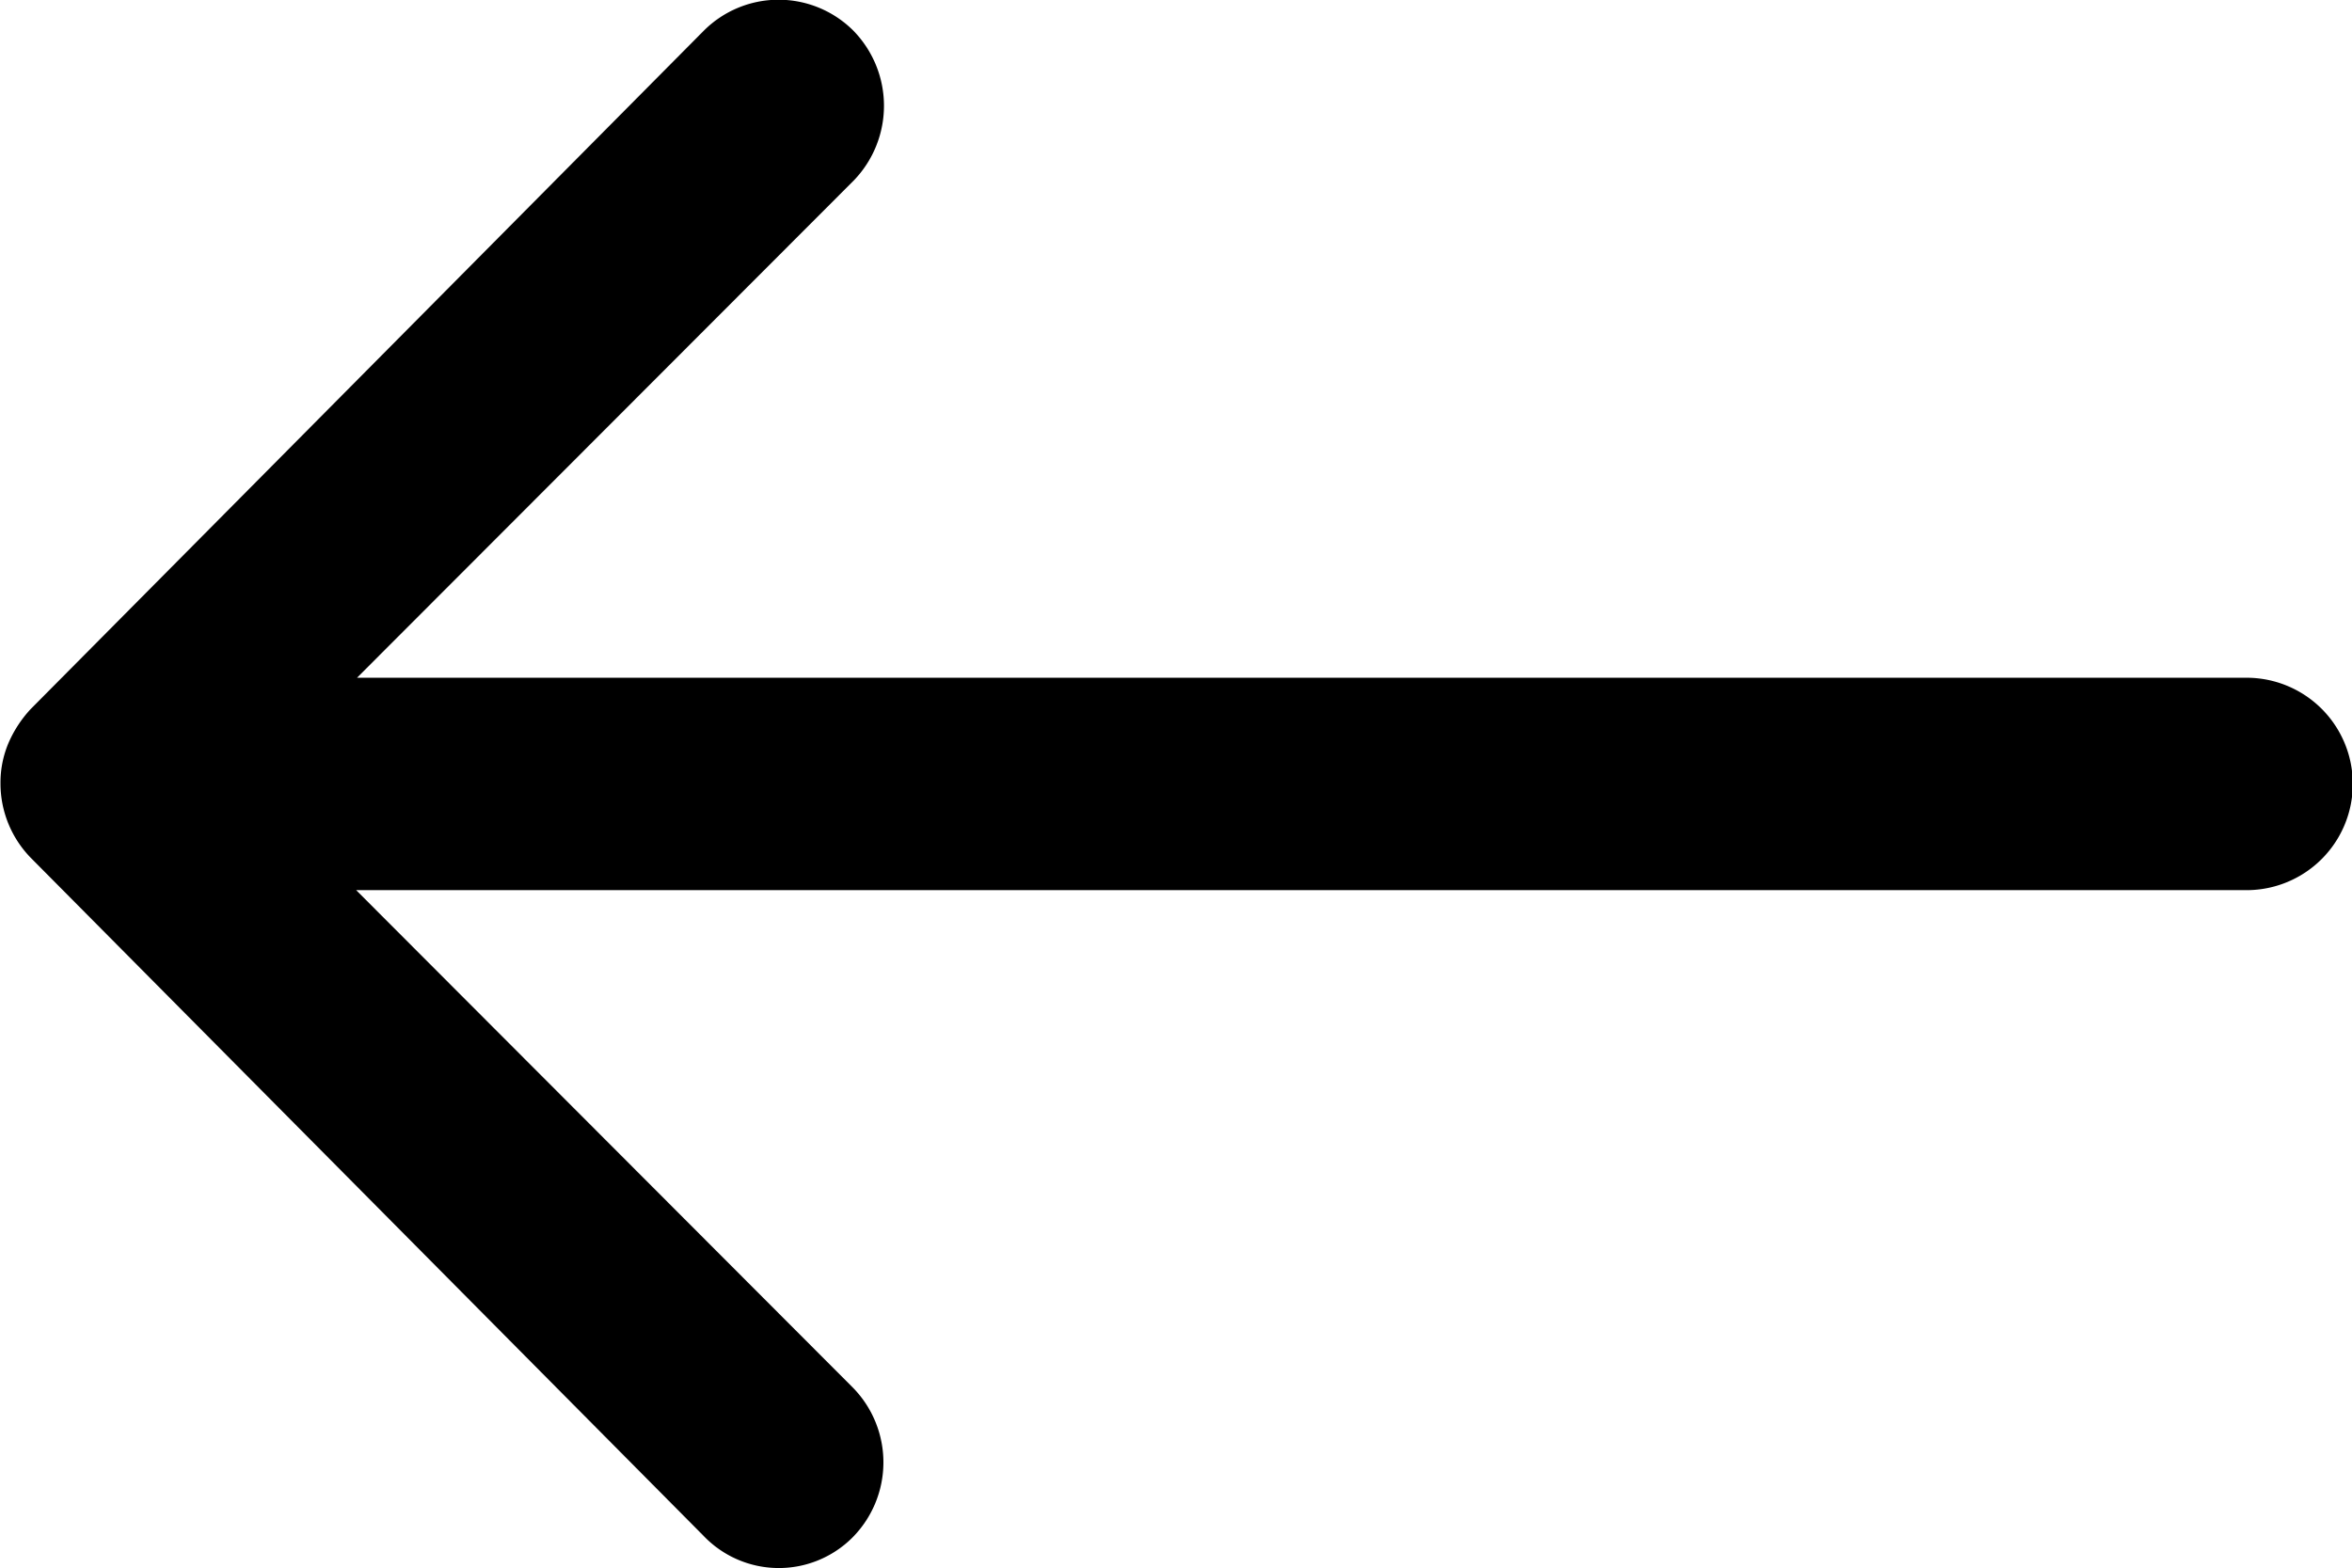 <svg xmlns="http://www.w3.org/2000/svg" width="19.229" height="12.824" viewBox="0 0 19.229 12.824"><path d="M20.138,11.5a.873.873,0,0,0-.007,1.229l4.061,4.068H8.737a.868.868,0,0,0,0,1.737H24.185L20.124,22.6a.879.879,0,0,0,.007,1.229.865.865,0,0,0,1.222-.007l5.5-5.544h0a.975.975,0,0,0,.18-.274.829.829,0,0,0,.067-.334.871.871,0,0,0-.247-.608l-5.5-5.544A.851.851,0,0,0,20.138,11.5Z" transform="translate(27.104 24.076) rotate(180)"/></svg>